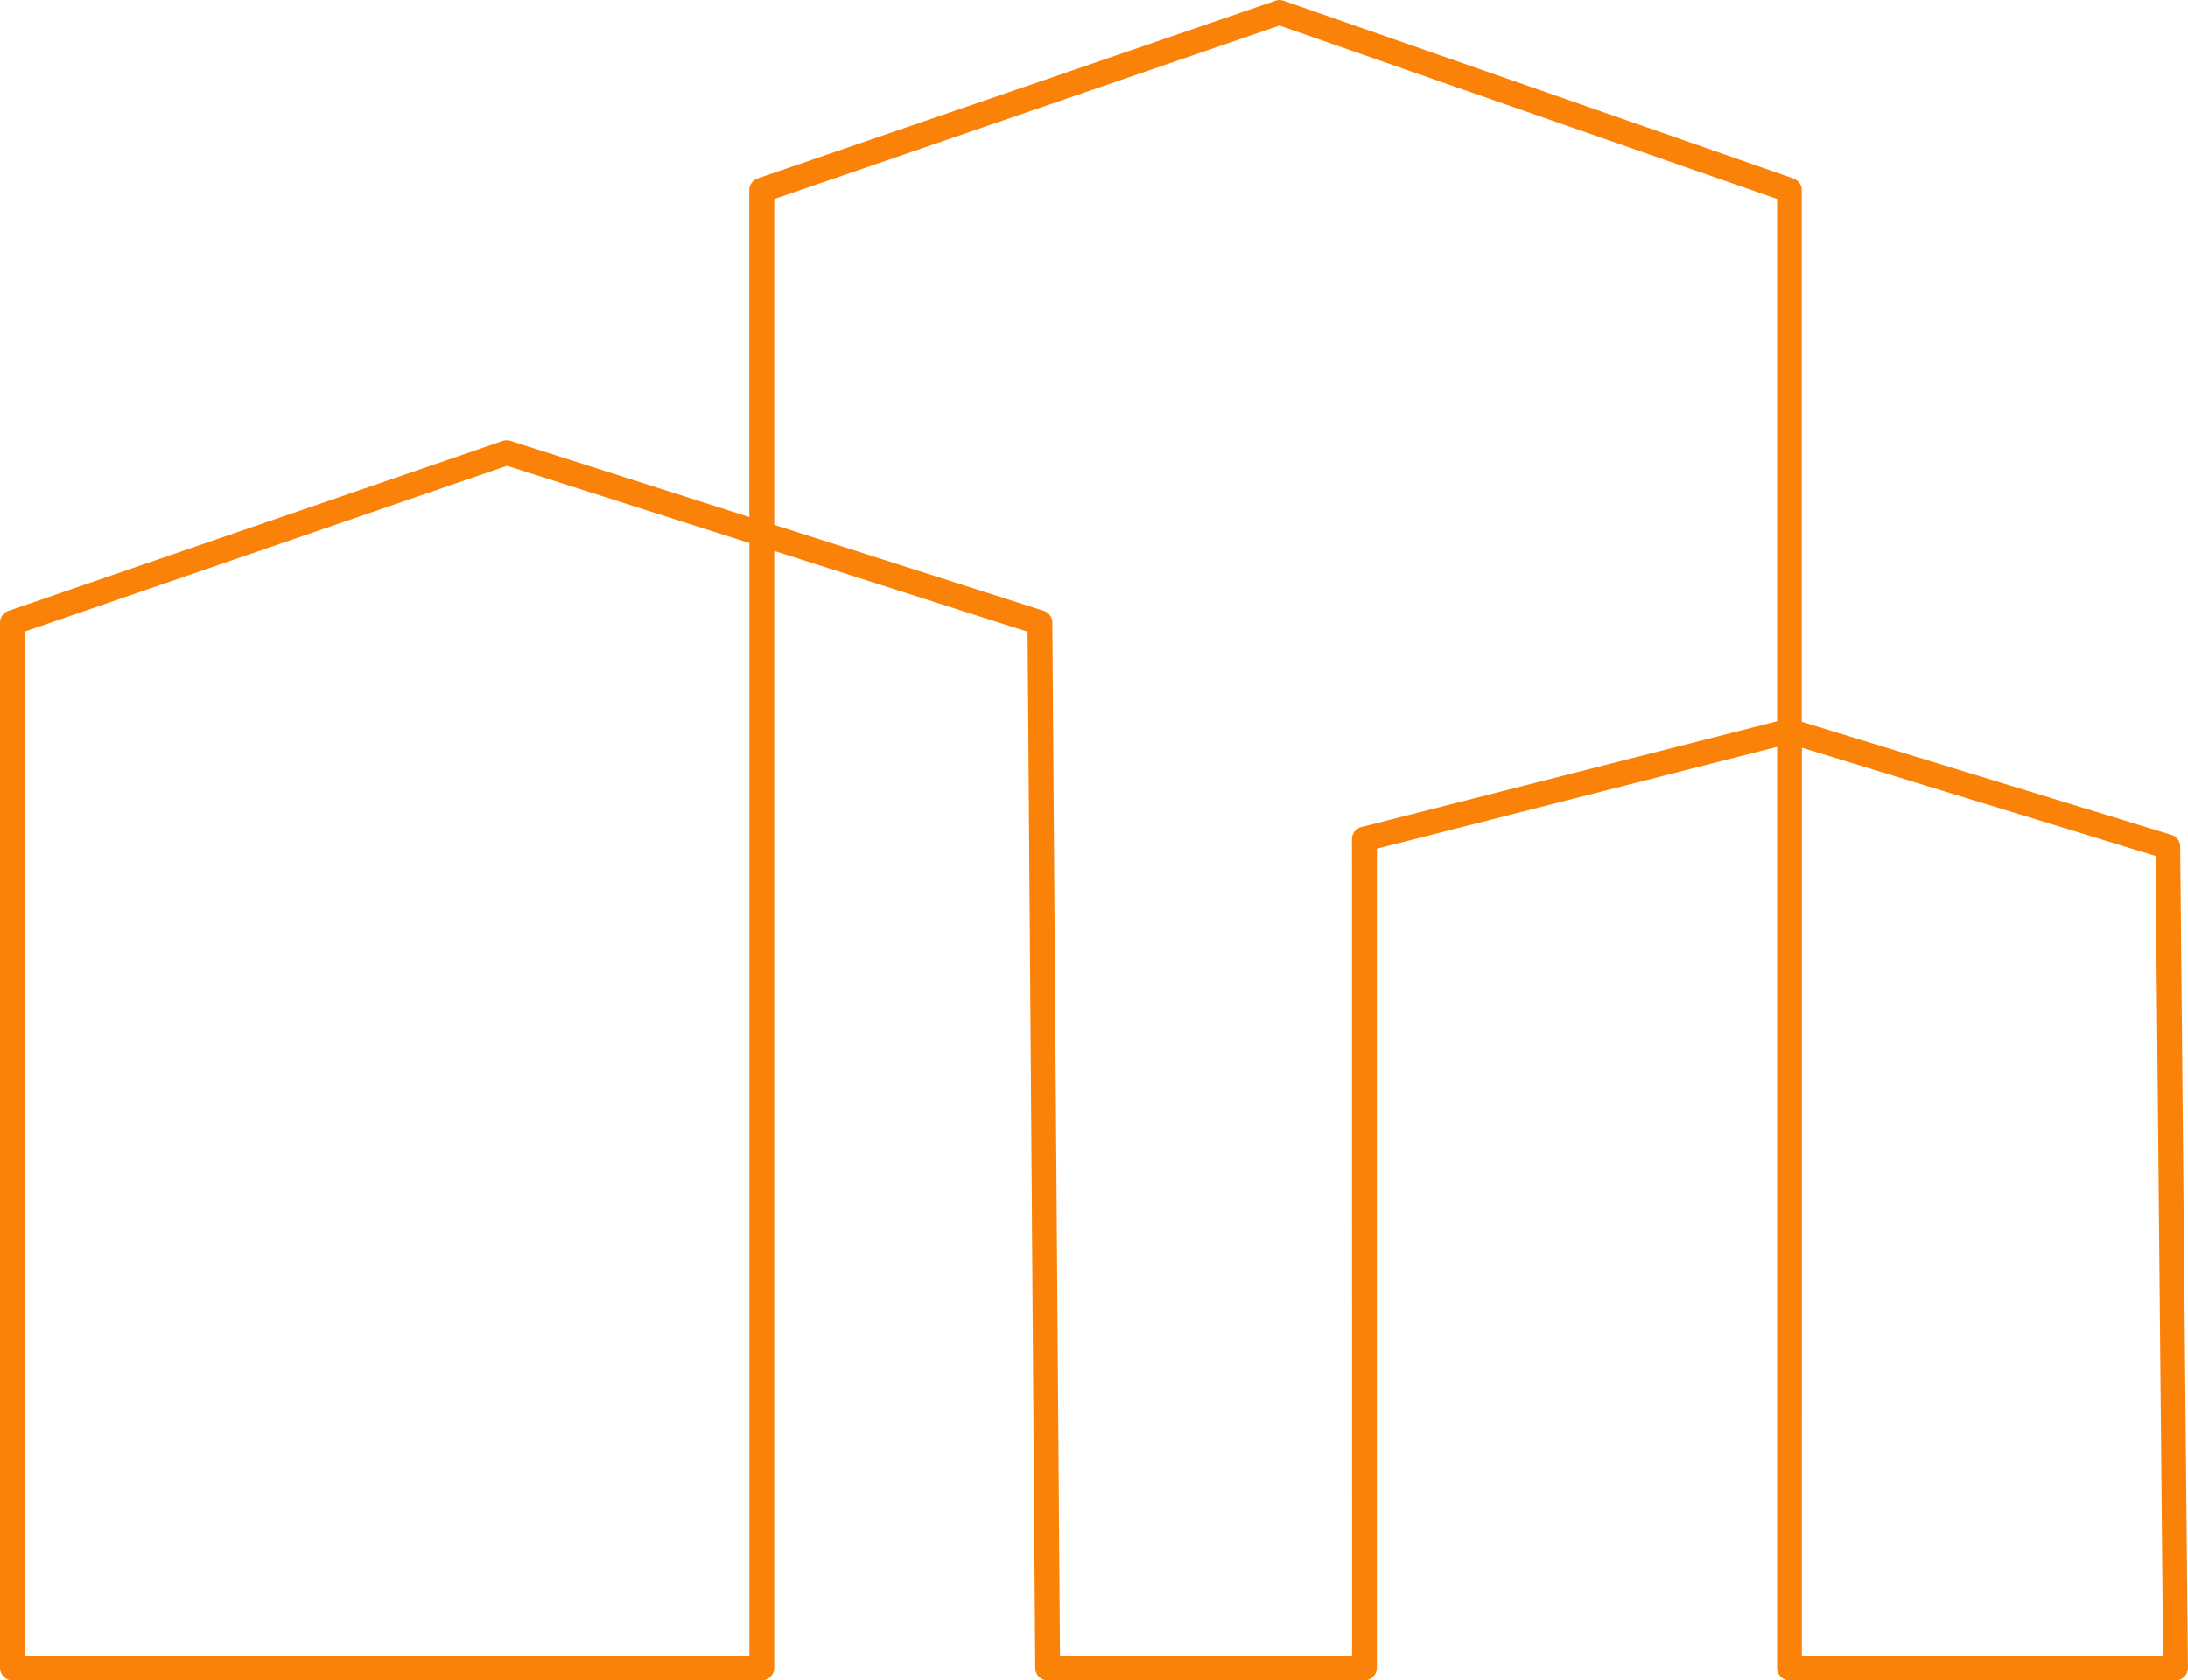 <svg xmlns="http://www.w3.org/2000/svg" width="105.799" height="81.268" viewBox="0 0 105.799 81.268">
  <g id="Pfad_226" data-name="Pfad 226" transform="translate(-225.07 -5.364)">
    <path id="Pfad_403" data-name="Pfad 403" d="M330.27,86.632H311.6a.6.6,0,0,1-.6-.6V41.483l-19.353,4.926,0,39.622a.6.6,0,0,1-.6.6H275.73a.6.6,0,0,1-.6-.595l-.371-50.119-12.253-3.906V86.032a.6.6,0,0,1-.6.6H225.67a.6.6,0,0,1-.6-.6V35.479a.6.6,0,0,1,.4-.568l23.91-8.219a.6.6,0,0,1,.378,0l11.545,3.681V14.558a.6.6,0,0,1,.4-.568L286.744,5.4a.592.592,0,0,1,.392,0l24.657,8.593a.6.6,0,0,1,.4.567V40.271l17.876,5.467a.6.6,0,0,1,.424.569l.374,39.719a.6.6,0,0,1-.6.606Zm-18.075-1.2h17.469L329.3,46.758l-17.1-5.233Zm-85.925,0h35.038v-53.8l-11.721-3.737L226.27,35.907Zm50.056,0h14.122l-.005-39.49a.6.6,0,0,1,.452-.581L311,40.245V14.984L286.937,6.6l-24.43,8.387V30.751l13.032,4.155a.6.6,0,0,1,.417.567Z" fill="#fa8209"/>
  </g>
</svg>
